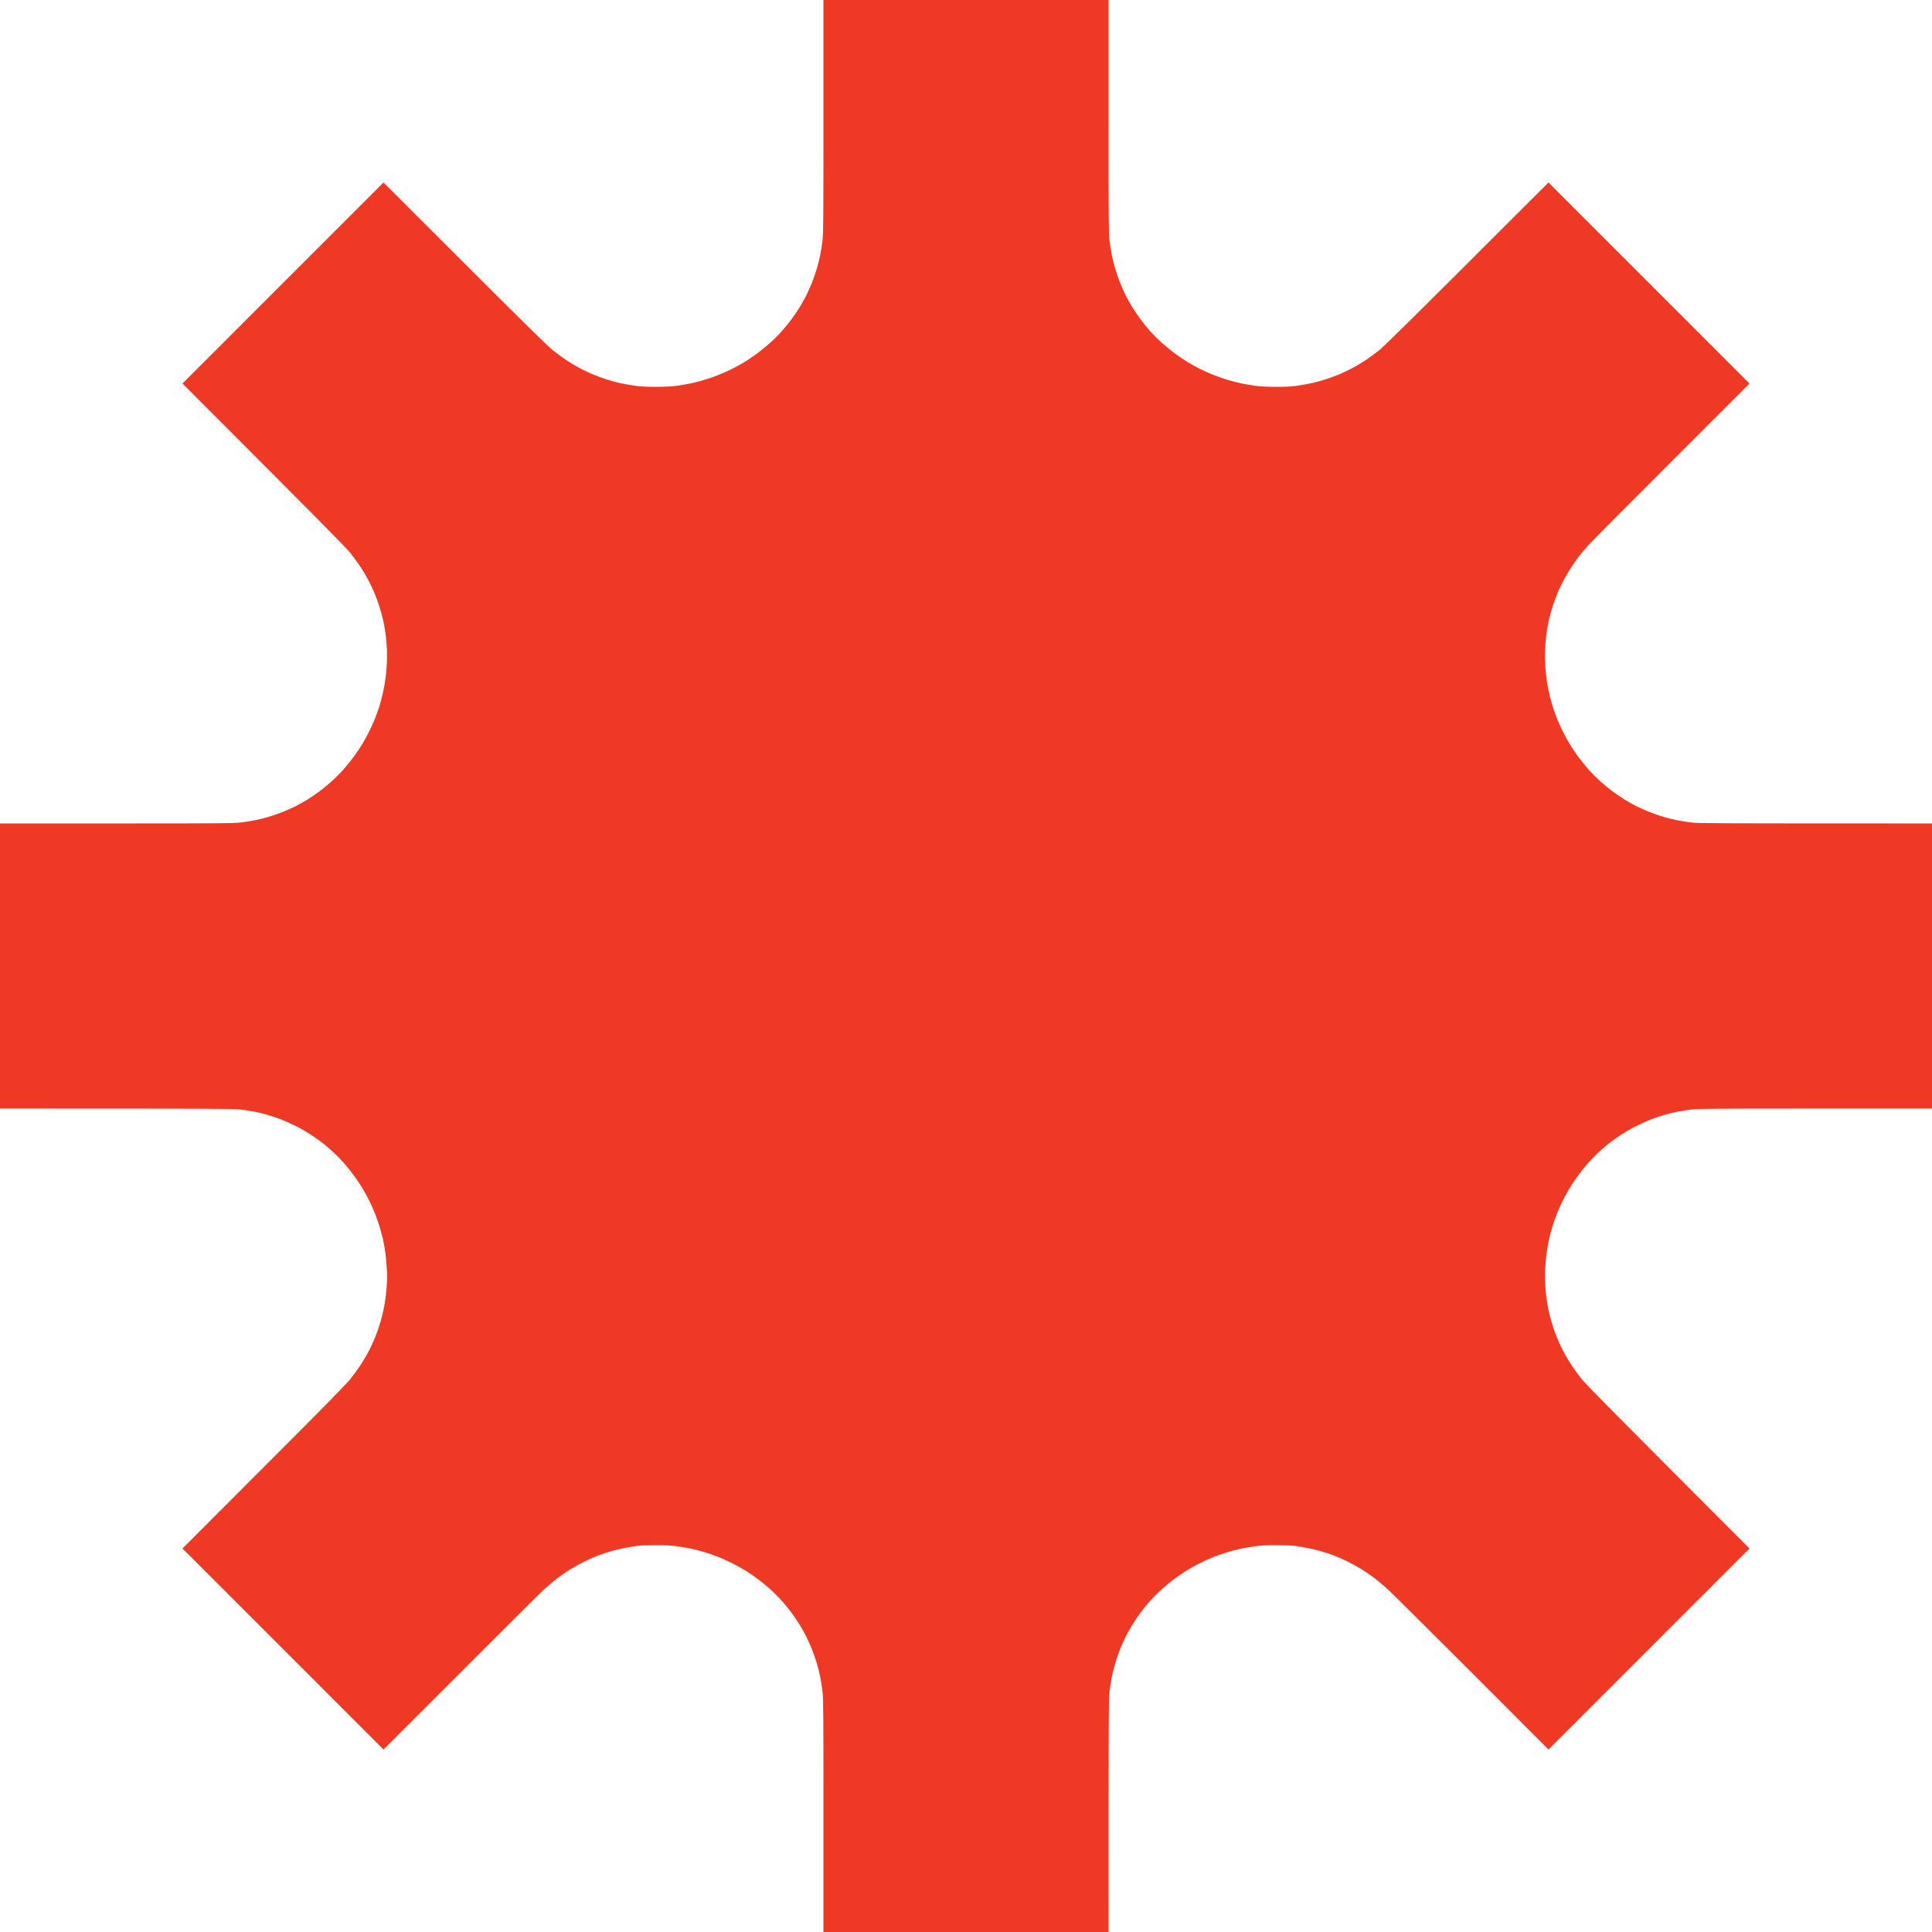 <?xml version="1.0" encoding="UTF-8"?> <svg xmlns="http://www.w3.org/2000/svg" width="44" height="44" viewBox="0 0 44 44" fill="none"><g clip-path="url(#clip0_4014_924)"><path d="M18.753 2.645C18.753 4.951 18.751 5.314 18.733 5.468C18.722 5.564 18.699 5.713 18.682 5.799C18.665 5.884 18.63 6.025 18.605 6.11C18.581 6.196 18.529 6.345 18.49 6.442C18.451 6.538 18.392 6.669 18.36 6.734C18.327 6.797 18.262 6.914 18.214 6.994C18.166 7.071 18.079 7.2 18.02 7.279C17.961 7.357 17.855 7.486 17.784 7.564C17.714 7.643 17.596 7.76 17.522 7.823C17.448 7.888 17.321 7.991 17.24 8.052C17.158 8.113 17.029 8.2 16.952 8.247C16.875 8.294 16.744 8.365 16.662 8.406C16.581 8.447 16.44 8.509 16.351 8.544C16.261 8.579 16.116 8.63 16.026 8.656C15.936 8.683 15.796 8.718 15.714 8.735C15.633 8.752 15.492 8.775 15.403 8.787C15.29 8.803 15.149 8.809 14.942 8.81C14.729 8.81 14.594 8.804 14.474 8.787C14.38 8.775 14.229 8.748 14.136 8.727C14.043 8.708 13.891 8.666 13.799 8.636C13.705 8.606 13.557 8.549 13.467 8.512C13.378 8.473 13.24 8.405 13.162 8.362C13.083 8.318 12.961 8.244 12.89 8.197C12.818 8.149 12.687 8.053 12.597 7.982C12.473 7.883 12.003 7.422 10.584 6.004L8.734 4.156L4.156 8.734C7.422 12.003 7.883 12.473 7.982 12.597C8.053 12.687 8.149 12.818 8.197 12.89C8.244 12.961 8.318 13.083 8.362 13.162C8.405 13.24 8.473 13.378 8.512 13.467C8.549 13.557 8.606 13.705 8.636 13.799C8.666 13.891 8.708 14.043 8.729 14.136C8.748 14.229 8.774 14.375 8.784 14.461C8.795 14.547 8.808 14.701 8.813 14.805C8.817 14.913 8.814 15.077 8.806 15.188C8.799 15.295 8.781 15.456 8.766 15.546C8.751 15.635 8.725 15.769 8.706 15.844C8.688 15.919 8.655 16.036 8.634 16.104C8.612 16.171 8.571 16.286 8.543 16.357C8.514 16.429 8.457 16.557 8.416 16.643C8.373 16.729 8.299 16.865 8.251 16.945C8.203 17.025 8.112 17.16 8.049 17.244C7.987 17.327 7.882 17.457 7.816 17.532C7.748 17.608 7.632 17.723 7.557 17.791C7.483 17.857 7.357 17.961 7.279 18.02C7.2 18.079 7.071 18.166 6.994 18.214C6.914 18.262 6.797 18.327 6.734 18.36C6.669 18.392 6.538 18.451 6.442 18.49C6.345 18.529 6.196 18.581 6.11 18.605C6.025 18.63 5.884 18.665 5.799 18.682C5.713 18.699 5.564 18.722 5.468 18.733C5.314 18.751 4.951 18.753 2.645 18.753H0V25.247C4.951 25.247 5.314 25.249 5.468 25.267C5.564 25.278 5.713 25.301 5.799 25.318C5.884 25.335 6.018 25.367 6.097 25.391C6.175 25.413 6.316 25.461 6.409 25.497C6.501 25.534 6.657 25.603 6.753 25.652C6.849 25.701 7.001 25.79 7.091 25.849C7.181 25.909 7.303 25.996 7.364 26.044C7.425 26.092 7.532 26.186 7.603 26.251C7.674 26.317 7.787 26.434 7.855 26.513C7.922 26.591 8.019 26.714 8.071 26.786C8.123 26.857 8.205 26.979 8.253 27.058C8.3 27.136 8.373 27.271 8.416 27.357C8.457 27.443 8.519 27.583 8.552 27.669C8.586 27.755 8.63 27.883 8.651 27.954C8.671 28.026 8.701 28.134 8.716 28.195C8.73 28.256 8.753 28.375 8.766 28.461C8.781 28.547 8.799 28.72 8.806 28.844C8.818 29.016 8.818 29.123 8.808 29.286C8.799 29.404 8.781 29.573 8.766 29.662C8.751 29.752 8.722 29.892 8.701 29.974C8.681 30.056 8.639 30.194 8.61 30.279C8.581 30.365 8.526 30.503 8.488 30.584C8.451 30.666 8.39 30.79 8.352 30.857C8.313 30.925 8.242 31.042 8.192 31.117C8.142 31.192 8.045 31.323 7.977 31.409C7.884 31.525 7.375 32.043 6.004 33.416L4.156 35.266L8.734 39.844C11.442 37.135 12.3 36.281 12.39 36.199C12.479 36.117 12.616 36.001 12.695 35.942C12.773 35.882 12.905 35.792 12.987 35.74C13.069 35.69 13.218 35.608 13.318 35.558C13.418 35.51 13.558 35.448 13.63 35.422C13.701 35.395 13.827 35.353 13.909 35.33C13.991 35.305 14.131 35.271 14.221 35.255C14.31 35.236 14.442 35.216 14.513 35.206C14.586 35.197 14.774 35.19 14.942 35.19C15.151 35.19 15.29 35.197 15.403 35.213C15.492 35.225 15.638 35.249 15.727 35.267C15.817 35.286 15.957 35.322 16.039 35.347C16.121 35.371 16.264 35.421 16.357 35.457C16.449 35.493 16.601 35.562 16.695 35.61C16.787 35.657 16.931 35.739 17.013 35.791C17.095 35.843 17.221 35.931 17.291 35.986C17.362 36.04 17.479 36.136 17.551 36.201C17.622 36.265 17.733 36.377 17.797 36.448C17.861 36.52 17.961 36.642 18.021 36.721C18.079 36.799 18.166 36.927 18.214 37.007C18.262 37.084 18.327 37.201 18.36 37.266C18.392 37.33 18.451 37.462 18.49 37.558C18.529 37.654 18.581 37.804 18.605 37.89C18.63 37.975 18.665 38.116 18.682 38.201C18.699 38.287 18.722 38.436 18.733 38.532C18.751 38.686 18.753 39.049 18.753 41.353V44H25.247C25.247 39.049 25.249 38.686 25.267 38.532C25.278 38.436 25.301 38.287 25.318 38.201C25.335 38.116 25.37 37.975 25.395 37.89C25.419 37.804 25.471 37.654 25.51 37.558C25.549 37.462 25.608 37.33 25.64 37.266C25.673 37.201 25.738 37.084 25.786 37.007C25.834 36.927 25.921 36.799 25.979 36.721C26.039 36.642 26.136 36.522 26.196 36.455C26.257 36.387 26.367 36.275 26.443 36.208C26.518 36.14 26.638 36.04 26.709 35.986C26.779 35.931 26.905 35.843 26.987 35.791C27.069 35.739 27.212 35.657 27.305 35.61C27.397 35.562 27.549 35.493 27.643 35.457C27.735 35.421 27.879 35.371 27.961 35.347C28.043 35.322 28.183 35.286 28.273 35.267C28.362 35.249 28.508 35.225 28.597 35.213C28.71 35.197 28.849 35.19 29.058 35.19C29.226 35.19 29.414 35.197 29.487 35.206C29.558 35.216 29.69 35.236 29.779 35.255C29.869 35.271 30.009 35.305 30.091 35.33C30.173 35.353 30.299 35.395 30.37 35.422C30.442 35.448 30.582 35.51 30.682 35.558C30.782 35.608 30.931 35.69 31.013 35.74C31.095 35.792 31.226 35.882 31.305 35.942C31.383 36.001 31.521 36.117 31.61 36.199C31.7 36.281 32.558 37.135 33.52 38.096L35.266 39.844L39.844 35.266C36.625 32.043 36.116 31.525 36.023 31.409C35.955 31.323 35.858 31.192 35.808 31.117C35.758 31.042 35.684 30.922 35.645 30.851C35.605 30.779 35.543 30.654 35.507 30.574C35.471 30.495 35.418 30.36 35.388 30.275C35.36 30.192 35.319 30.056 35.299 29.974C35.278 29.892 35.248 29.752 35.234 29.662C35.219 29.573 35.201 29.404 35.192 29.286C35.182 29.123 35.182 29.016 35.194 28.844C35.201 28.72 35.219 28.547 35.234 28.461C35.247 28.375 35.271 28.252 35.287 28.188C35.301 28.123 35.334 28.005 35.358 27.925C35.383 27.846 35.426 27.72 35.456 27.645C35.484 27.573 35.543 27.443 35.584 27.357C35.627 27.271 35.7 27.136 35.747 27.058C35.795 26.979 35.877 26.857 35.929 26.786C35.98 26.714 36.078 26.591 36.145 26.513C36.213 26.434 36.326 26.317 36.397 26.251C36.468 26.186 36.575 26.092 36.636 26.044C36.697 25.996 36.819 25.909 36.909 25.849C36.999 25.79 37.151 25.701 37.247 25.652C37.343 25.603 37.497 25.534 37.591 25.497C37.683 25.461 37.823 25.413 37.903 25.391C37.98 25.367 38.116 25.335 38.201 25.318C38.287 25.301 38.436 25.278 38.532 25.267C38.686 25.249 39.049 25.247 41.353 25.247H44V18.753C39.049 18.753 38.686 18.751 38.532 18.733C38.436 18.722 38.287 18.699 38.201 18.682C38.116 18.665 37.975 18.63 37.89 18.605C37.804 18.581 37.654 18.529 37.558 18.49C37.462 18.451 37.33 18.392 37.266 18.36C37.201 18.327 37.084 18.262 37.007 18.214C36.927 18.166 36.799 18.079 36.721 18.02C36.642 17.961 36.517 17.857 36.443 17.791C36.367 17.723 36.252 17.608 36.184 17.532C36.118 17.457 36.013 17.327 35.951 17.244C35.888 17.16 35.797 17.025 35.749 16.945C35.701 16.865 35.627 16.729 35.584 16.643C35.543 16.557 35.486 16.429 35.457 16.357C35.429 16.286 35.388 16.171 35.366 16.104C35.346 16.036 35.312 15.919 35.294 15.844C35.275 15.769 35.249 15.635 35.234 15.546C35.219 15.456 35.201 15.295 35.194 15.188C35.186 15.077 35.183 14.913 35.187 14.805C35.192 14.701 35.205 14.547 35.216 14.461C35.226 14.375 35.252 14.229 35.271 14.136C35.292 14.043 35.334 13.891 35.364 13.799C35.394 13.705 35.451 13.557 35.488 13.467C35.527 13.378 35.595 13.24 35.638 13.162C35.682 13.083 35.76 12.954 35.813 12.877C35.865 12.797 35.94 12.692 35.98 12.643C36.021 12.592 36.105 12.493 36.169 12.422C36.233 12.351 37.086 11.491 38.065 10.513L39.844 8.734L35.266 4.156C31.997 7.422 31.527 7.883 31.403 7.982C31.313 8.053 31.182 8.149 31.11 8.197C31.039 8.244 30.916 8.318 30.838 8.362C30.758 8.405 30.622 8.473 30.532 8.512C30.443 8.549 30.294 8.606 30.201 8.636C30.108 8.666 29.956 8.708 29.864 8.727C29.77 8.748 29.618 8.775 29.526 8.787C29.407 8.804 29.271 8.81 29.058 8.81C28.851 8.809 28.71 8.803 28.597 8.787C28.508 8.775 28.367 8.752 28.286 8.735C28.204 8.718 28.064 8.683 27.974 8.656C27.884 8.63 27.739 8.579 27.649 8.544C27.56 8.509 27.419 8.447 27.338 8.406C27.256 8.365 27.125 8.294 27.048 8.247C26.971 8.2 26.836 8.109 26.749 8.044C26.662 7.979 26.53 7.871 26.456 7.804C26.381 7.736 26.267 7.623 26.204 7.552C26.14 7.481 26.039 7.357 25.98 7.279C25.921 7.2 25.834 7.071 25.786 6.994C25.738 6.914 25.673 6.797 25.64 6.734C25.608 6.669 25.549 6.538 25.51 6.442C25.471 6.345 25.419 6.196 25.395 6.11C25.37 6.025 25.335 5.884 25.318 5.799C25.301 5.713 25.278 5.564 25.267 5.468C25.249 5.314 25.247 4.951 25.247 2.645V0H18.753V2.645Z" fill="#EF3925"></path></g><defs><clipPath id="clip0_4014_924"><rect width="44" height="44" fill="white"></rect></clipPath></defs></svg> 